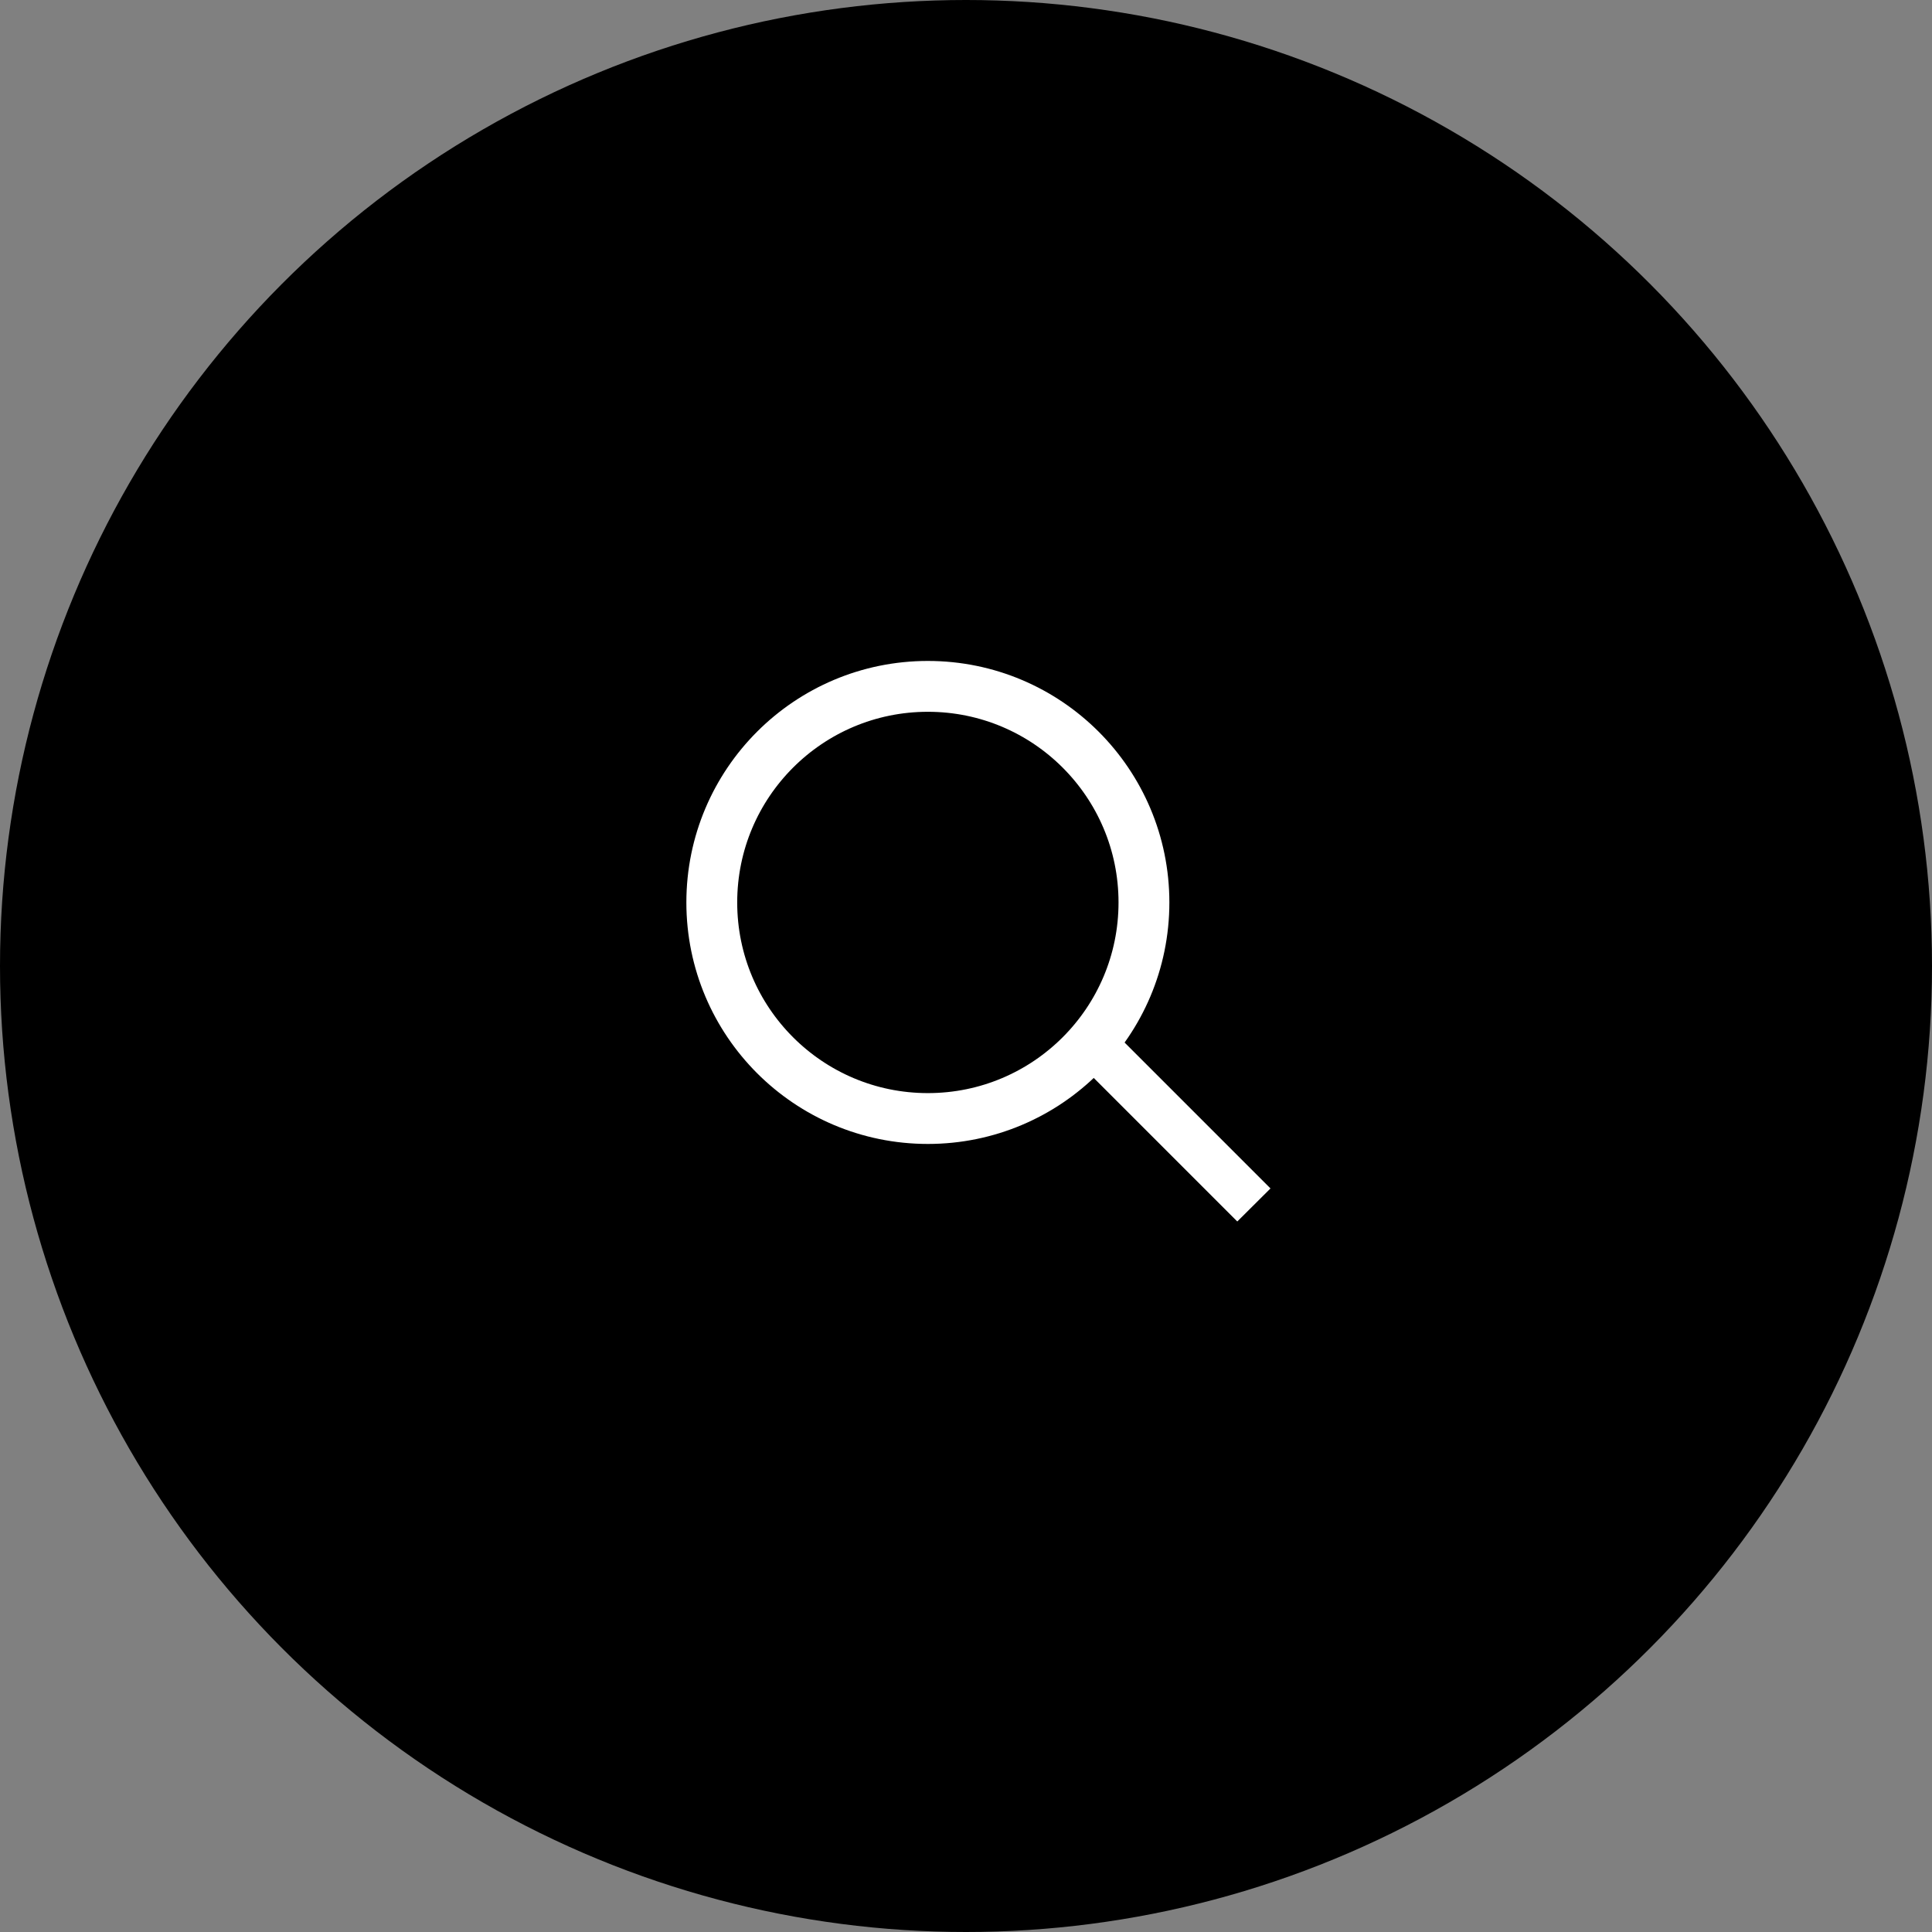 <svg id="c-main_popup_icon.svg" xmlns="http://www.w3.org/2000/svg" width="76" height="76" viewBox="0 0 76 76">
  <rect x="0" y="0" width="76" height="76" fill="#808080" stroke="none"/>
  <defs>
    <style>
      .glassesb-1 {
        fill: #000;
      }

      .glassesb-2 {
        fill: none;
        stroke: #fff;
        stroke-width: 2px;
      }

      .glassesb-3 {
        fill-rule: evenodd;
        fill: #fff;
      }
    </style>
  </defs>
  <circle class="glassesb-1" cx="38" cy="38" r="38"/>
  <g id="c-main_search_icon">
    <circle class="glassesb-2" cx="36.5" cy="35.5" r="8.5"/>
    <path class="glassesb-3" d="M503.378,7702.15l6.6,6.6-1.306,1.3-6.6-6.6Z" transform="translate(-460 -7662)"/>
  </g>
</svg>
